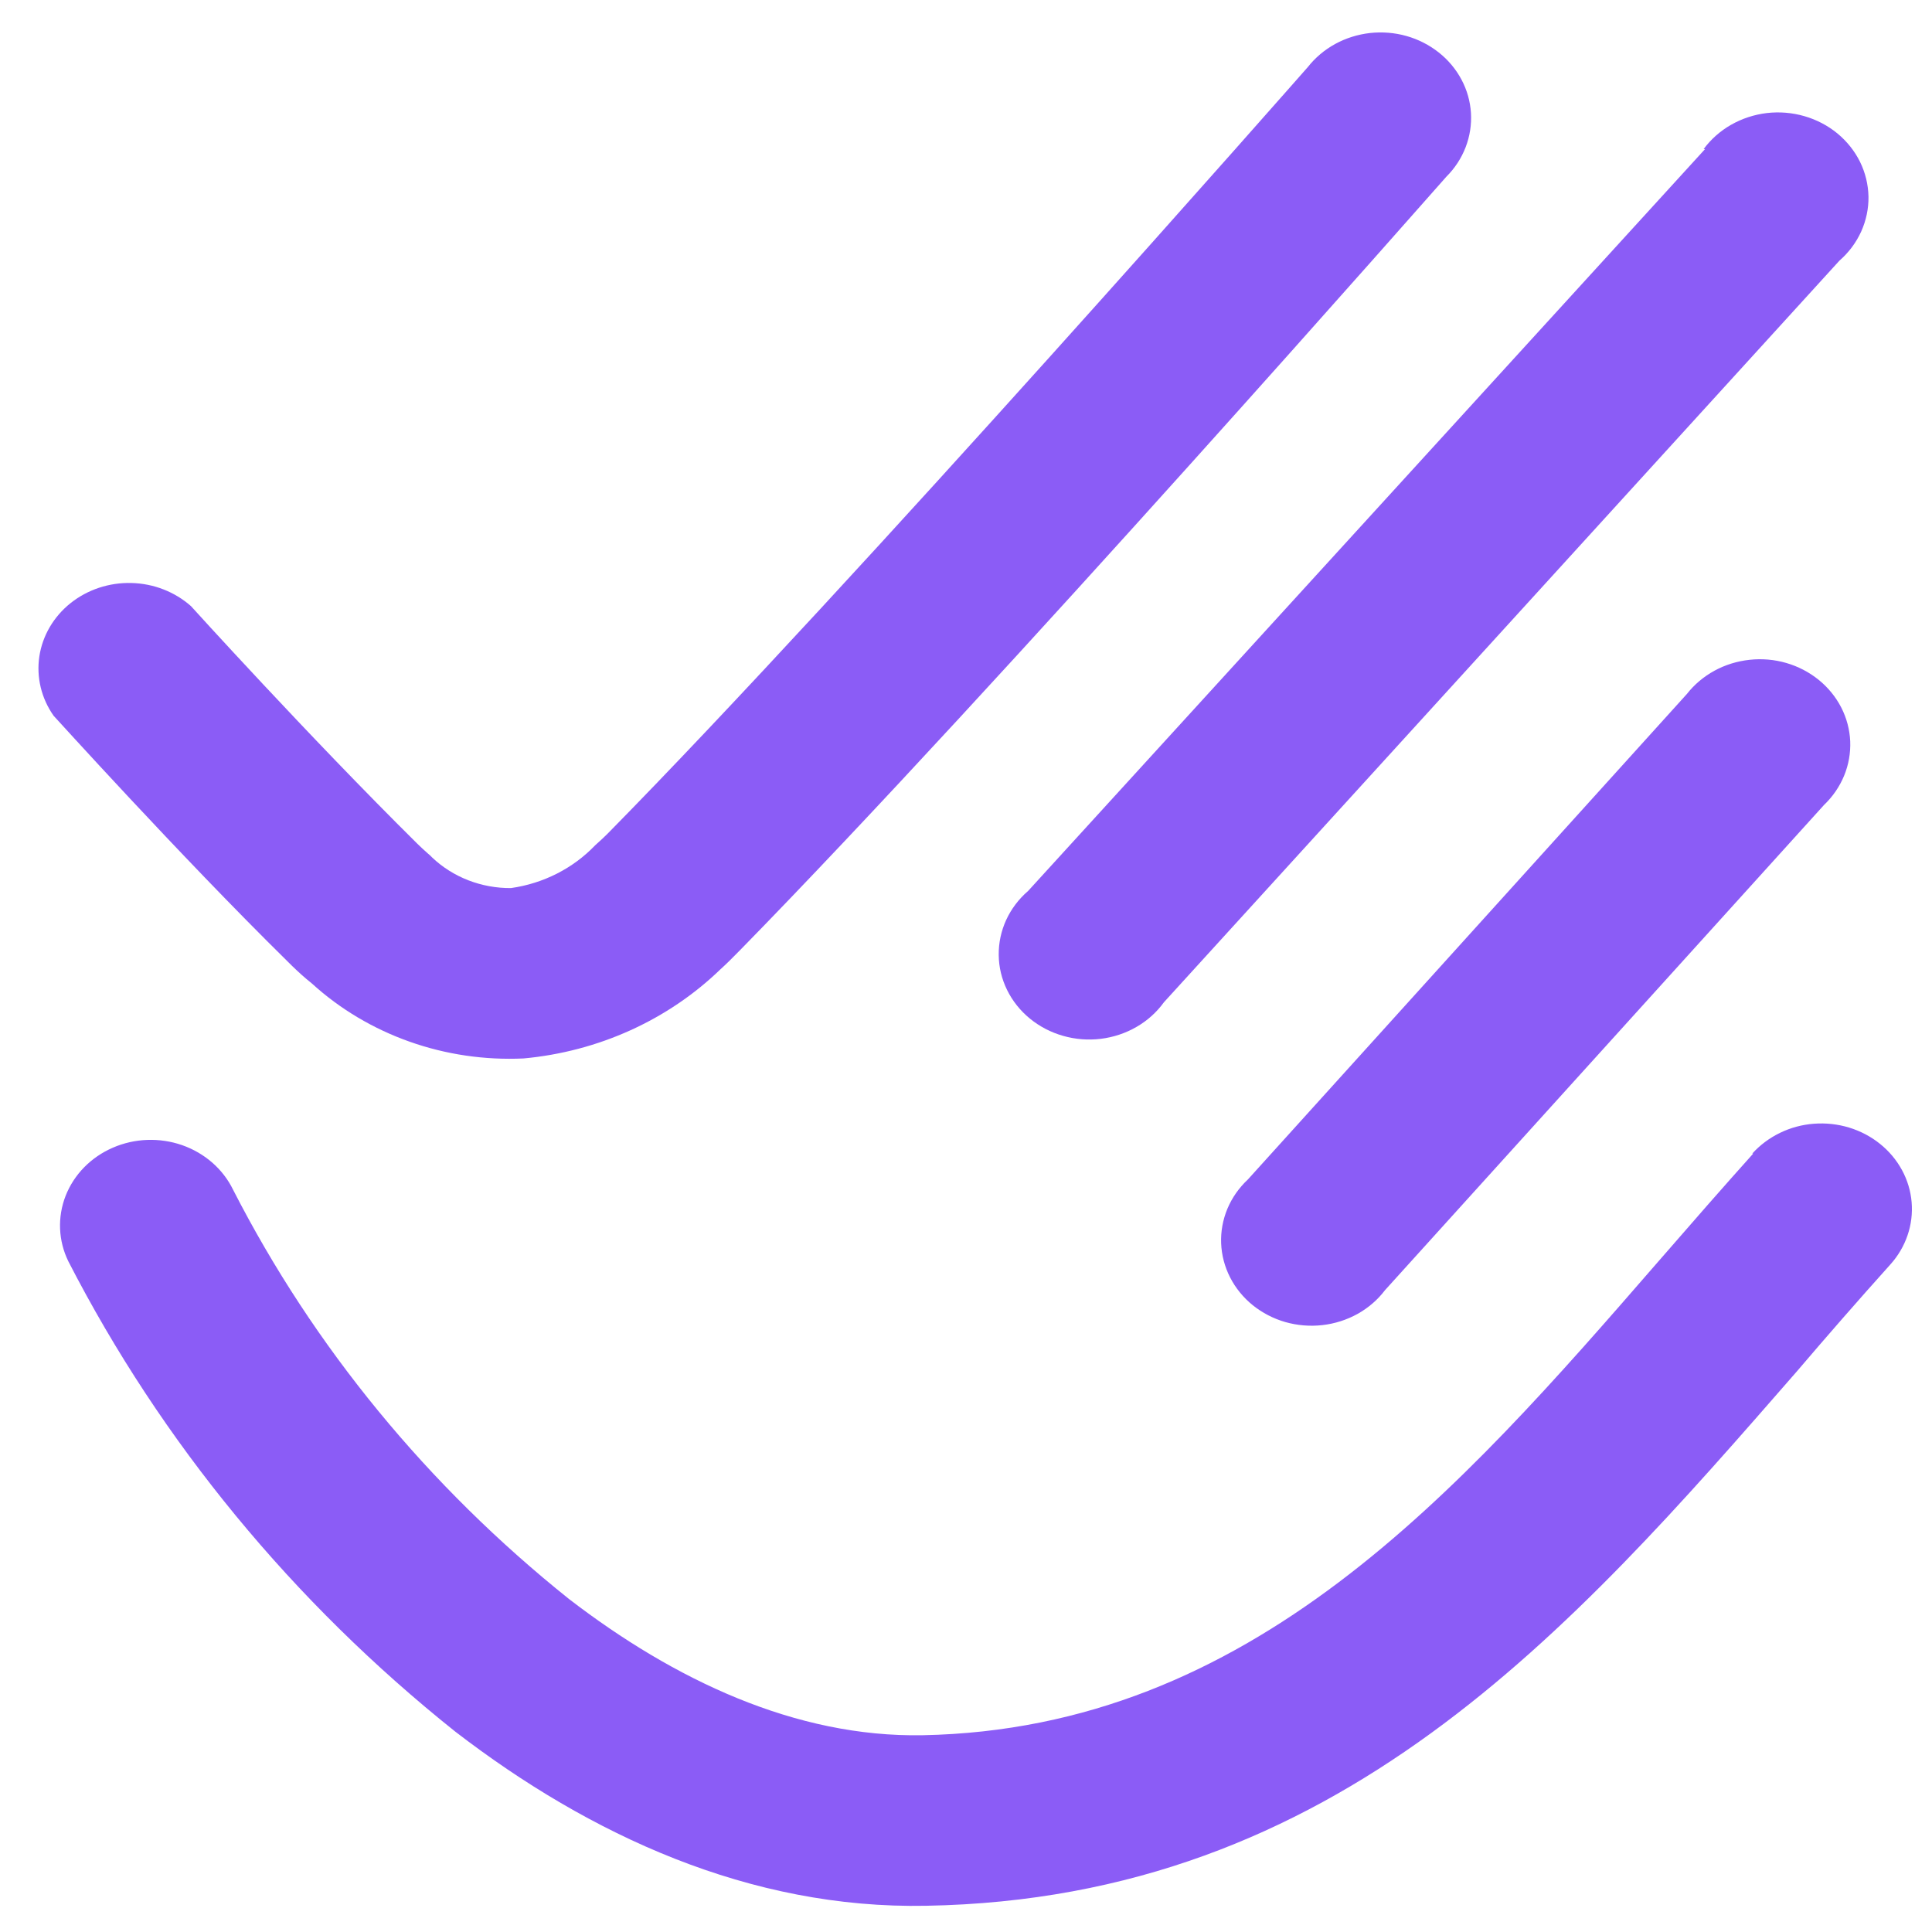 <svg width="32" height="32" viewBox="0 0 33 33" fill="none" xmlns="http://www.w3.org/2000/svg">
    <path
        d="M0.916 12.226C0.706 11.928 0.619 11.567 0.672 11.212C0.726 10.857 0.915 10.534 1.205 10.302C1.495 10.071 1.865 9.948 2.244 9.958C2.623 9.967 2.985 10.108 3.262 10.353C3.262 10.353 5.268 12.57 7.127 14.41C7.181 14.465 7.243 14.519 7.308 14.578C7.335 14.599 7.359 14.622 7.382 14.647C7.558 14.814 7.768 14.946 7.999 15.036C8.23 15.125 8.477 15.171 8.727 15.169C9.281 15.091 9.789 14.832 10.165 14.439C10.265 14.351 10.331 14.286 10.373 14.245C14.575 9.977 22.316 1.171 22.339 1.145C22.465 0.985 22.624 0.851 22.806 0.751C22.989 0.651 23.191 0.588 23.4 0.564C23.609 0.541 23.822 0.558 24.024 0.615C24.226 0.672 24.413 0.768 24.575 0.896C24.736 1.023 24.868 1.181 24.963 1.359C25.058 1.537 25.113 1.732 25.125 1.93C25.137 2.129 25.106 2.328 25.034 2.515C24.962 2.702 24.85 2.874 24.705 3.018C24.682 3.04 17.041 11.737 12.642 16.228C12.507 16.367 12.391 16.48 12.302 16.56C11.407 17.424 10.217 17.962 8.943 18.079C8.281 18.11 7.618 18.013 6.997 17.793C6.375 17.573 5.808 17.236 5.33 16.801L5.233 16.721C5.129 16.633 5.02 16.531 4.908 16.418C3.053 14.592 0.923 12.23 0.916 12.226Z"
        fill="#8B5CF6" />
    <path
        d="M29.099 2.547C29.223 2.379 29.383 2.237 29.569 2.131C29.755 2.025 29.963 1.957 30.178 1.931C30.394 1.906 30.612 1.924 30.82 1.984C31.028 2.044 31.22 2.144 31.384 2.279C31.547 2.414 31.679 2.579 31.771 2.765C31.862 2.951 31.911 3.154 31.915 3.359C31.918 3.564 31.875 3.767 31.79 3.956C31.704 4.144 31.578 4.314 31.418 4.453L19.881 17.119C19.758 17.289 19.599 17.433 19.413 17.54C19.227 17.648 19.019 17.717 18.802 17.744C18.586 17.77 18.366 17.753 18.158 17.693C17.949 17.634 17.756 17.533 17.591 17.398C17.426 17.263 17.294 17.097 17.202 16.91C17.11 16.723 17.061 16.52 17.059 16.314C17.056 16.107 17.1 15.903 17.186 15.714C17.273 15.525 17.401 15.356 17.562 15.217L29.123 2.547H29.099Z"
        fill="#8B5CF6" />
    <path
        d="M28.813 11.854C28.939 11.693 29.1 11.557 29.283 11.457C29.467 11.356 29.671 11.293 29.883 11.27C30.094 11.247 30.308 11.265 30.511 11.324C30.714 11.383 30.902 11.481 31.063 11.611C31.225 11.742 31.356 11.903 31.449 12.083C31.542 12.264 31.594 12.461 31.603 12.661C31.611 12.862 31.576 13.062 31.499 13.249C31.422 13.436 31.305 13.607 31.156 13.749L23.657 22.037C23.533 22.201 23.373 22.339 23.189 22.442C23.005 22.544 22.8 22.61 22.587 22.634C22.375 22.658 22.16 22.64 21.955 22.582C21.75 22.523 21.561 22.425 21.398 22.294C21.236 22.163 21.104 22.001 21.011 21.819C20.918 21.637 20.866 21.439 20.858 21.237C20.85 21.035 20.887 20.834 20.965 20.646C21.044 20.458 21.163 20.288 21.315 20.146L28.813 11.854Z"
        fill="#8B5CF6" />
    <path
        d="M29.93 19.704C30.062 19.558 30.223 19.438 30.404 19.35C30.585 19.262 30.782 19.209 30.985 19.194C31.187 19.179 31.391 19.201 31.585 19.26C31.778 19.319 31.957 19.413 32.112 19.538C32.267 19.662 32.394 19.814 32.487 19.985C32.58 20.156 32.636 20.343 32.652 20.534C32.668 20.725 32.645 20.918 32.582 21.101C32.52 21.283 32.42 21.453 32.288 21.599C31.708 22.245 31.202 22.826 30.692 23.424C26.827 27.857 22.85 32.428 15.819 32.552C12.808 32.611 10.072 31.344 7.776 29.577C5.004 27.365 2.752 24.628 1.167 21.544C0.995 21.192 0.979 20.789 1.121 20.425C1.264 20.061 1.553 19.766 1.926 19.604C2.3 19.441 2.726 19.426 3.111 19.56C3.496 19.695 3.809 19.968 3.981 20.321C5.355 23.005 7.311 25.387 9.72 27.313C11.51 28.689 13.585 29.679 15.761 29.639C21.369 29.529 24.906 25.484 28.315 21.559C28.883 20.905 29.451 20.255 29.946 19.704H29.93Z"
        fill="#8B5CF6" />
</svg>